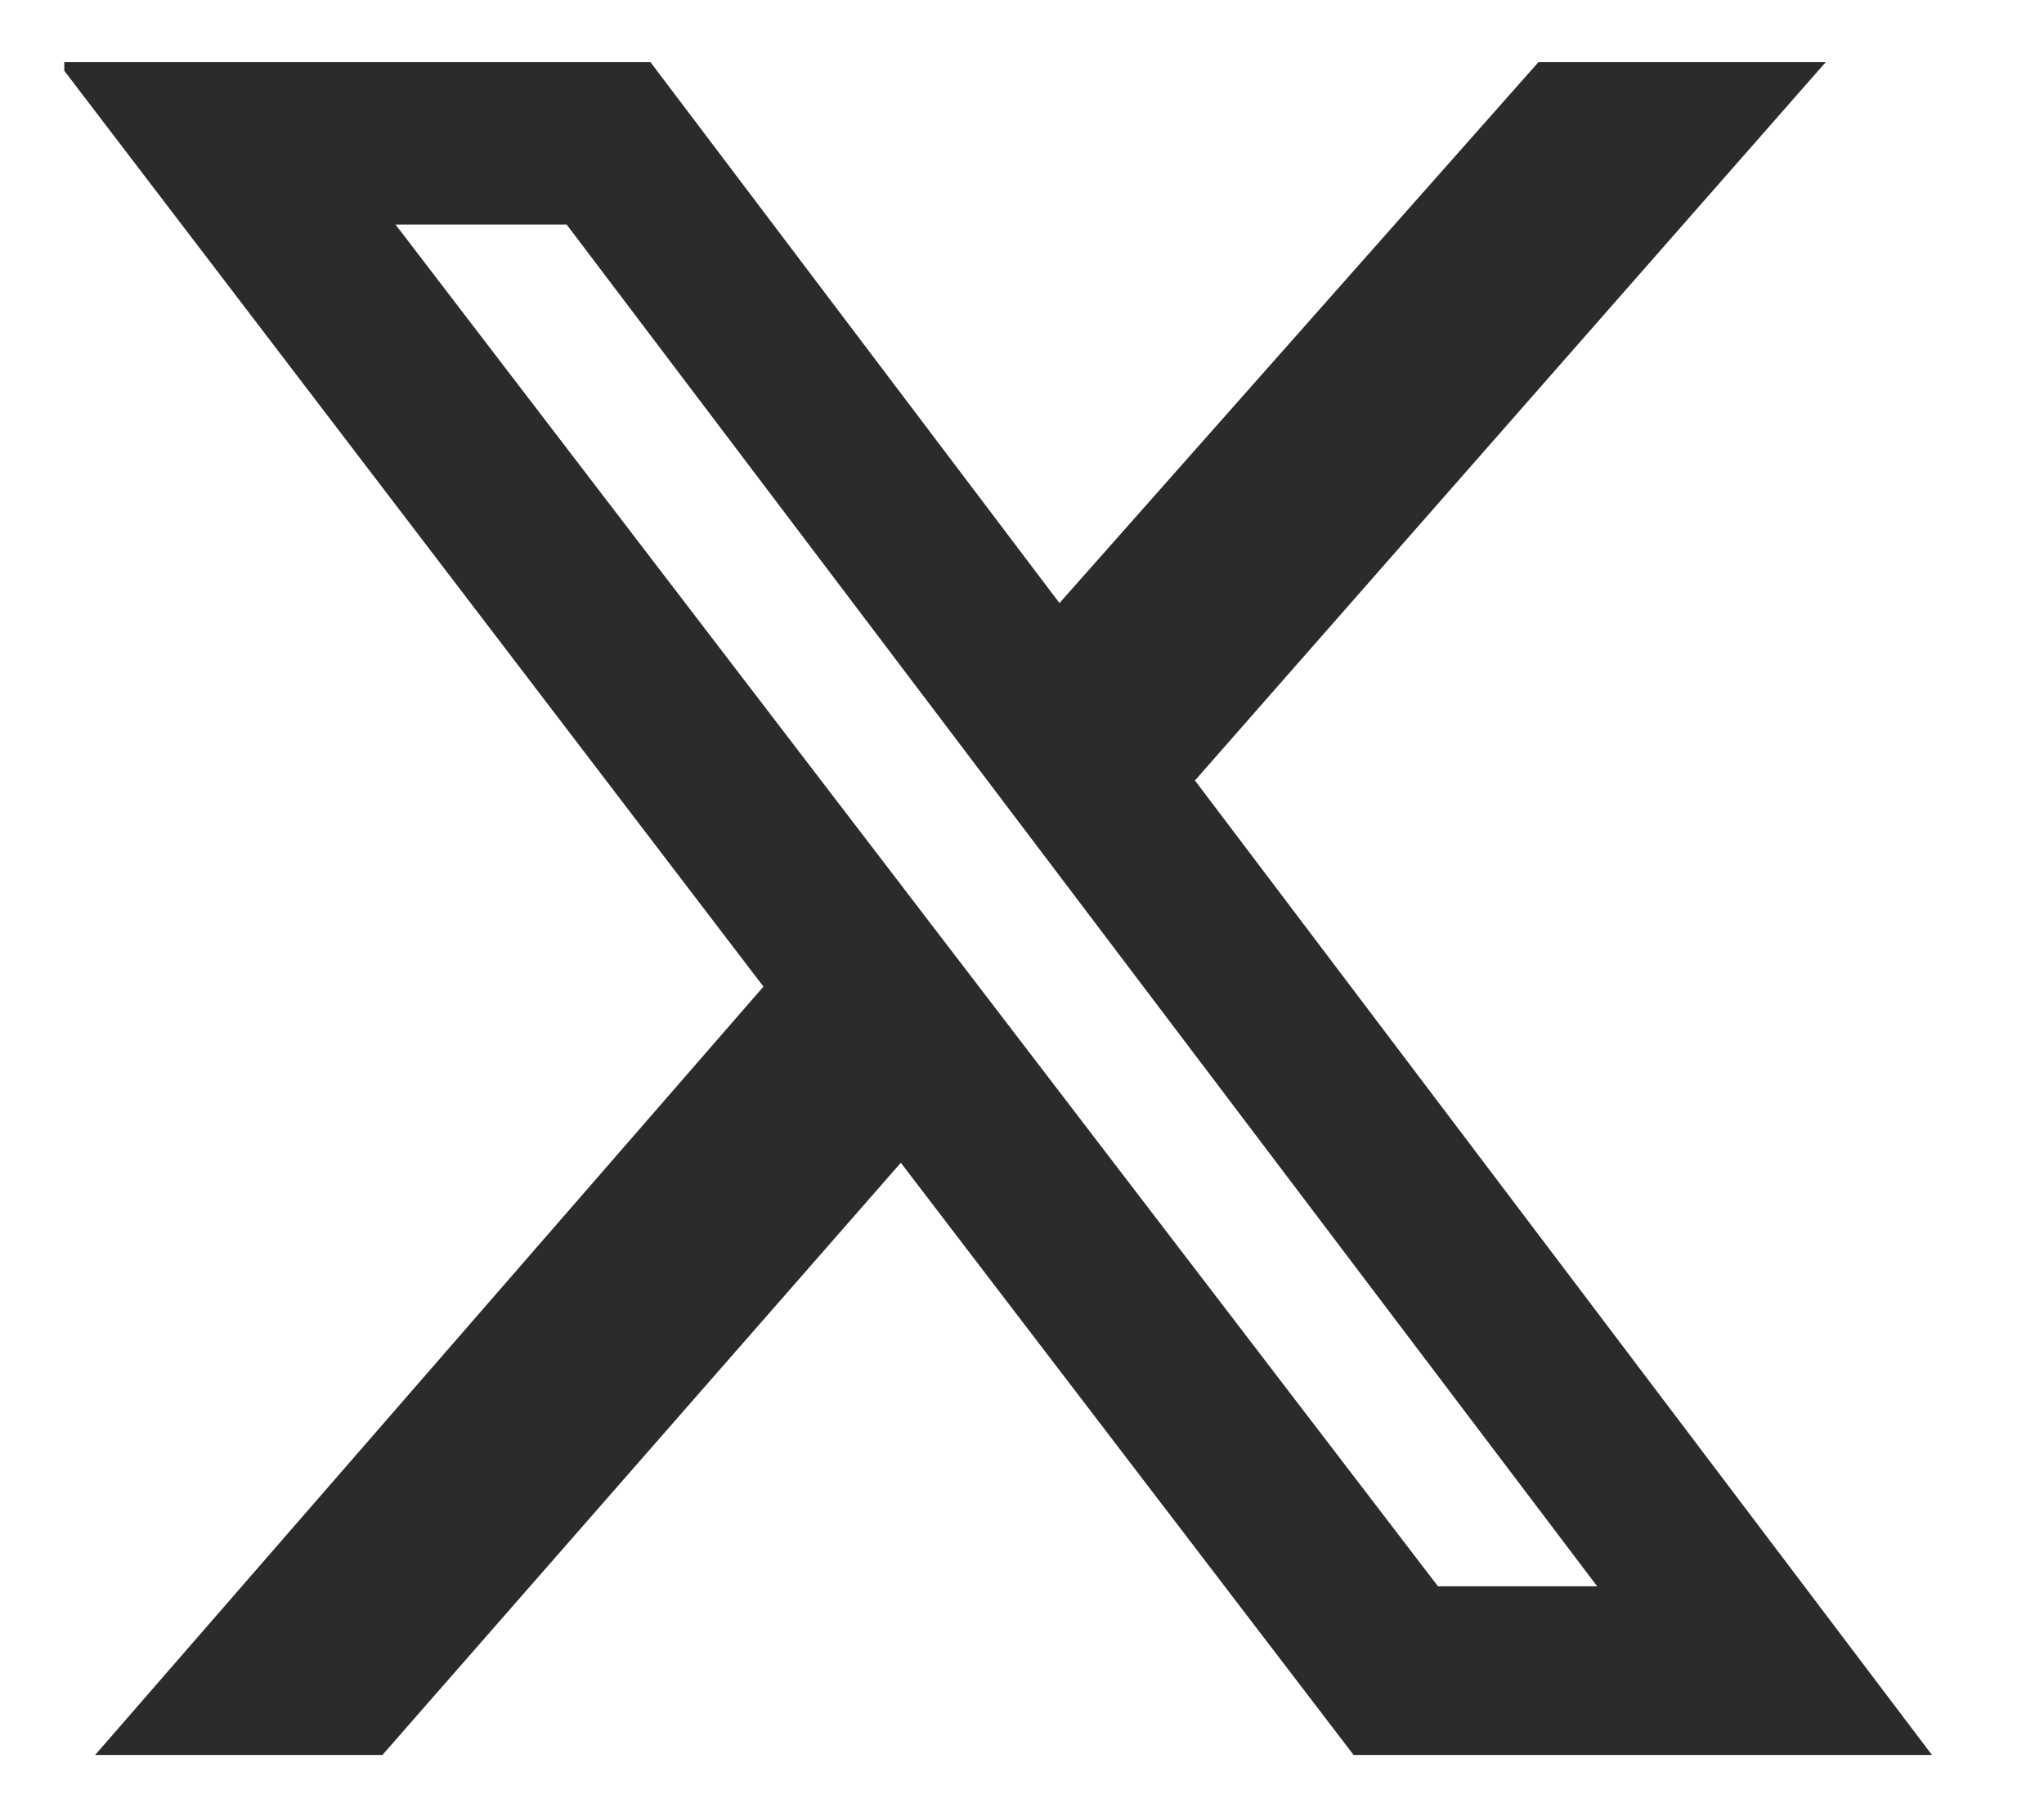 <svg xmlns="http://www.w3.org/2000/svg" width="18" height="16" fill="none"><g clip-path="url(#a)"><path fill="#2B2B2B" d="M13.548.547h2.53l-5.555 6.325 6.49 8.58H11.92l-3.987-5.214-4.565 5.214H.838l5.885-6.765L.508.547h5.22L9.33 5.31 13.548.547Zm-.885 13.42h1.402L4.99 1.977H3.483l9.18 11.99Z"/></g><defs><clipPath id="a"><path fill="#fff" d="M.566.547h16.5v14.905H.566z"/></clipPath></defs></svg>